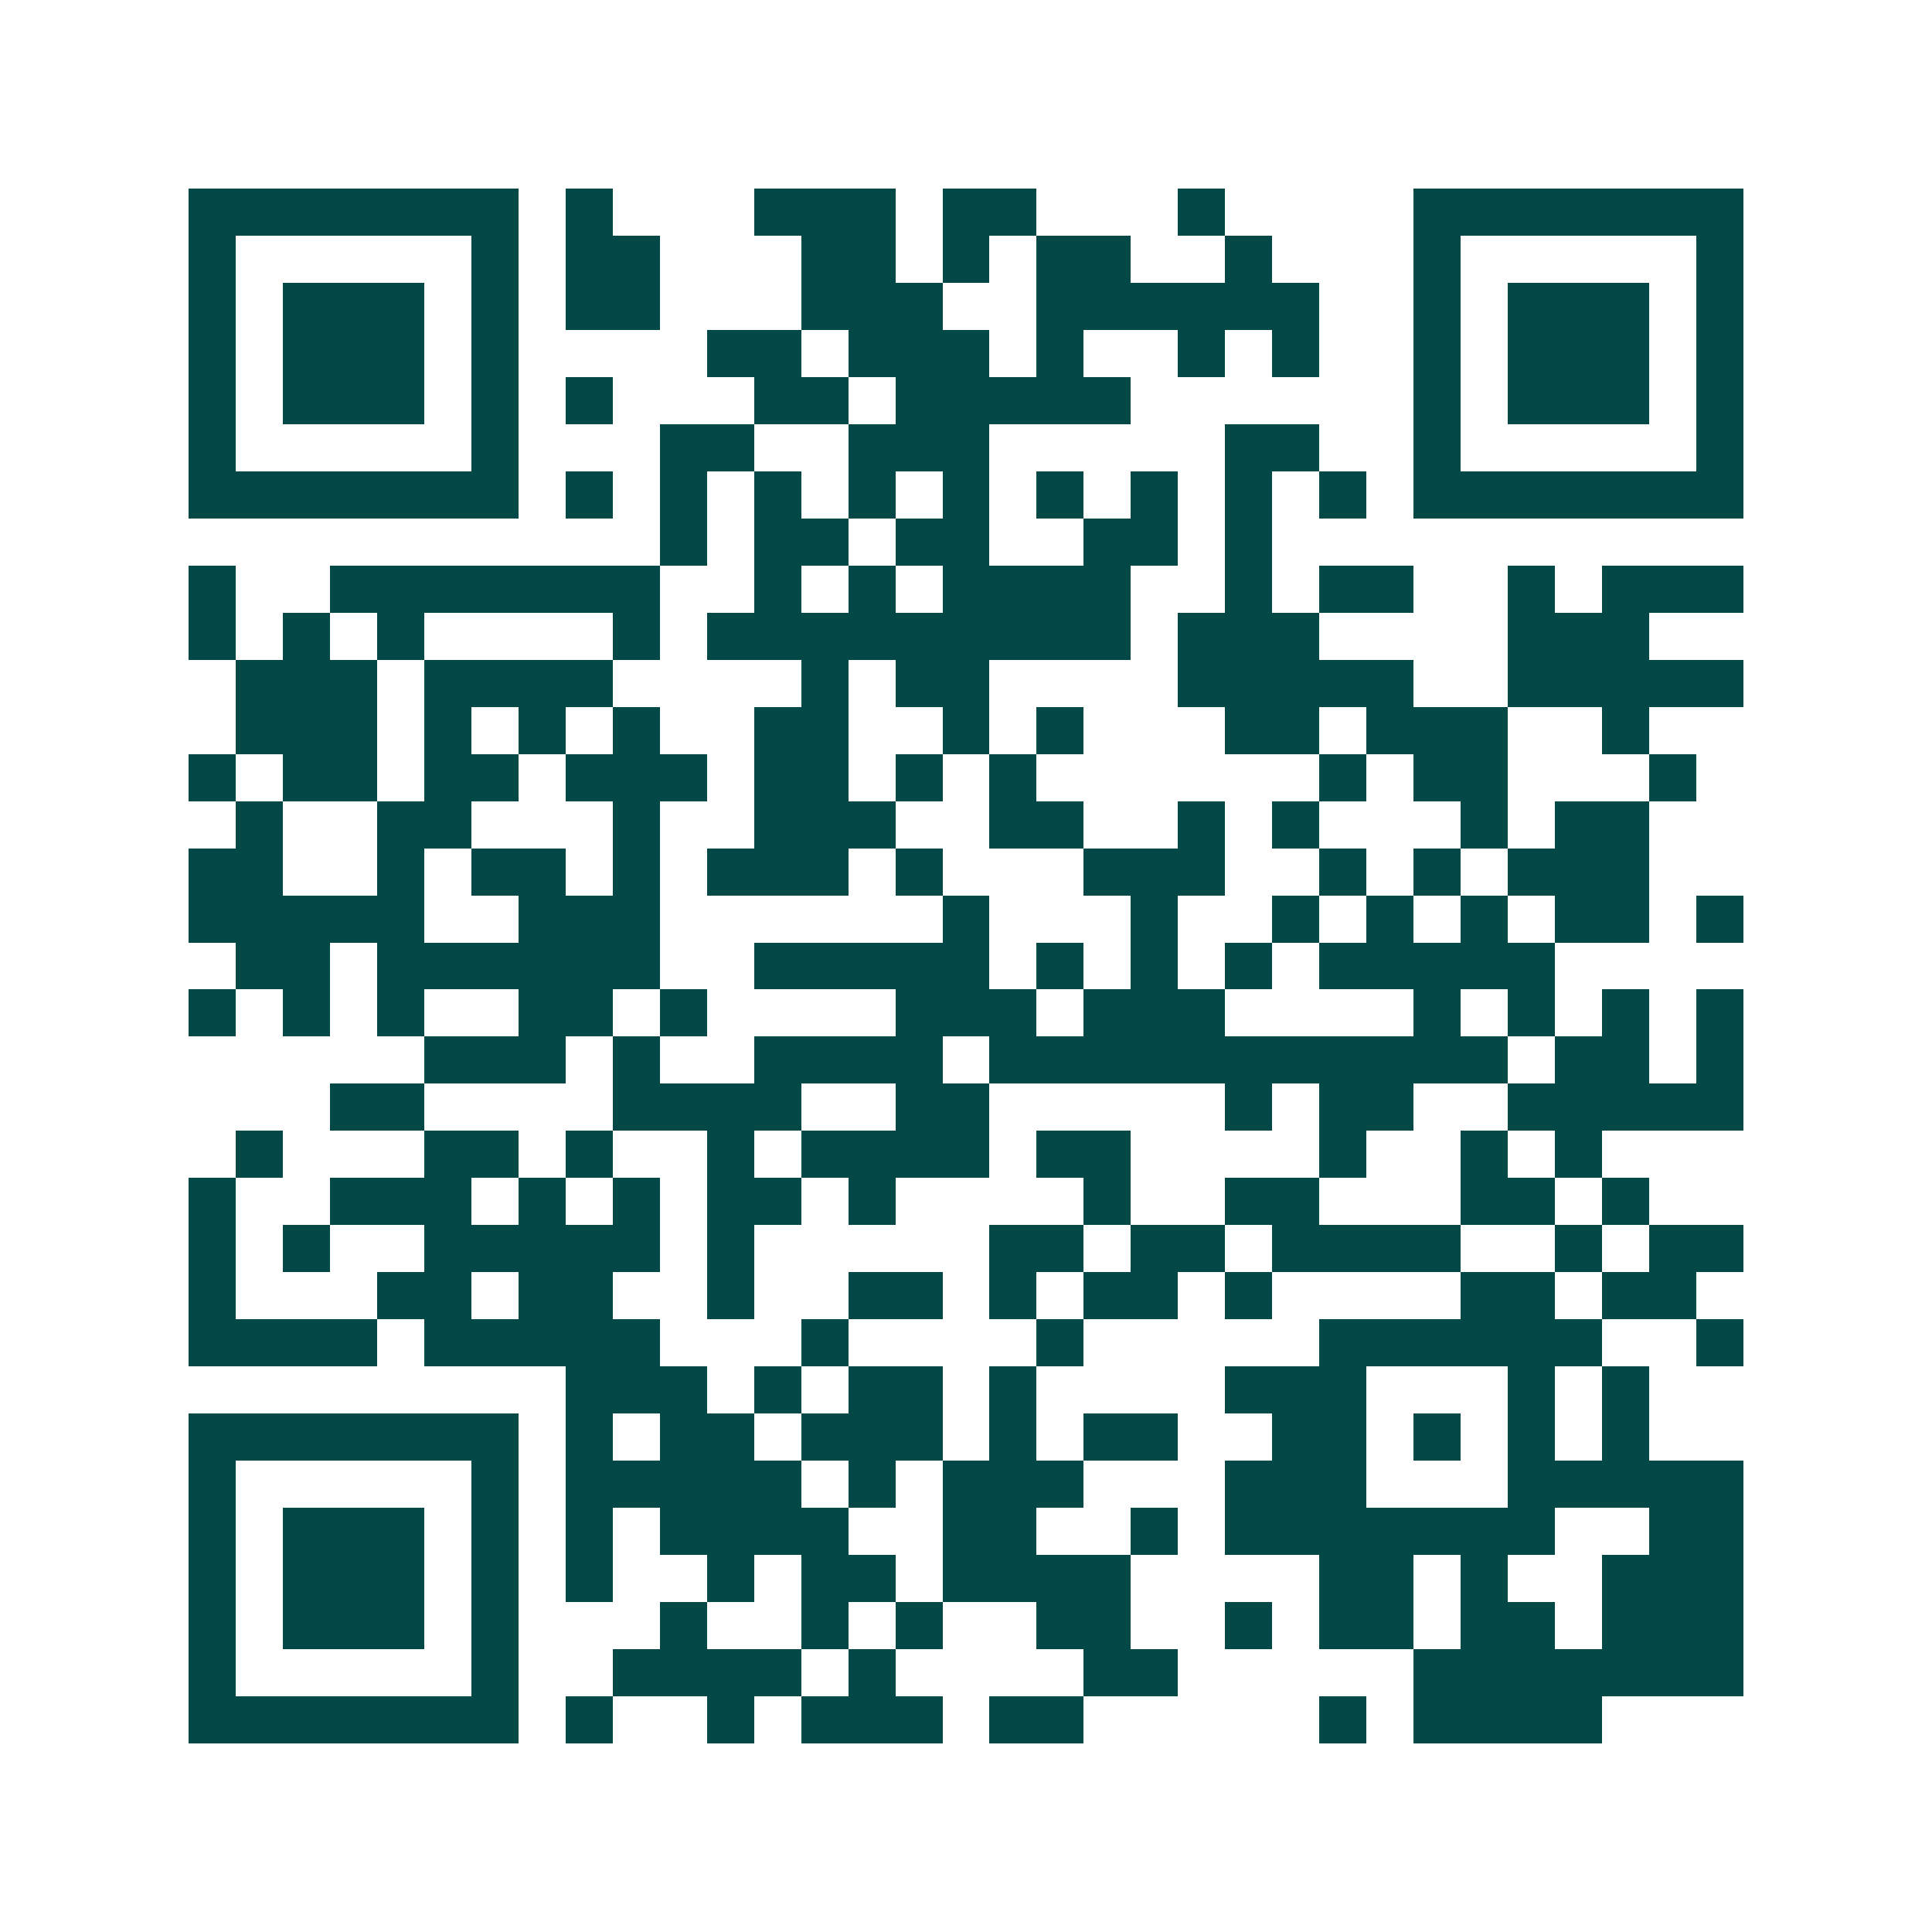 <svg xmlns="http://www.w3.org/2000/svg" width="200" height="200" viewBox="0 0 41 41" shape-rendering="crispEdges"><path fill="#ffffff" d="M0 0h41v41H0z"/><path stroke="#014847" d="M4 4.5h7m1 0h1m3 0h3m1 0h2m3 0h1m4 0h7M4 5.5h1m5 0h1m1 0h2m3 0h2m1 0h1m1 0h2m2 0h1m3 0h1m5 0h1M4 6.5h1m1 0h3m1 0h1m1 0h2m3 0h3m2 0h6m2 0h1m1 0h3m1 0h1M4 7.5h1m1 0h3m1 0h1m4 0h2m1 0h3m1 0h1m2 0h1m1 0h1m2 0h1m1 0h3m1 0h1M4 8.5h1m1 0h3m1 0h1m1 0h1m3 0h2m1 0h5m6 0h1m1 0h3m1 0h1M4 9.5h1m5 0h1m3 0h2m2 0h3m5 0h2m2 0h1m5 0h1M4 10.5h7m1 0h1m1 0h1m1 0h1m1 0h1m1 0h1m1 0h1m1 0h1m1 0h1m1 0h1m1 0h7M14 11.5h1m1 0h2m1 0h2m2 0h2m1 0h1M4 12.5h1m2 0h7m2 0h1m1 0h1m1 0h4m2 0h1m1 0h2m2 0h1m1 0h3M4 13.5h1m1 0h1m1 0h1m4 0h1m1 0h9m1 0h3m4 0h3M5 14.5h3m1 0h4m4 0h1m1 0h2m4 0h5m2 0h5M5 15.5h3m1 0h1m1 0h1m1 0h1m2 0h2m2 0h1m1 0h1m3 0h2m1 0h3m2 0h1M4 16.5h1m1 0h2m1 0h2m1 0h3m1 0h2m1 0h1m1 0h1m6 0h1m1 0h2m3 0h1M5 17.5h1m2 0h2m3 0h1m2 0h3m2 0h2m2 0h1m1 0h1m3 0h1m1 0h2M4 18.5h2m2 0h1m1 0h2m1 0h1m1 0h3m1 0h1m3 0h3m2 0h1m1 0h1m1 0h3M4 19.5h5m2 0h3m6 0h1m3 0h1m2 0h1m1 0h1m1 0h1m1 0h2m1 0h1M5 20.5h2m1 0h6m2 0h5m1 0h1m1 0h1m1 0h1m1 0h5M4 21.5h1m1 0h1m1 0h1m2 0h2m1 0h1m4 0h3m1 0h3m4 0h1m1 0h1m1 0h1m1 0h1M9 22.5h3m1 0h1m2 0h4m1 0h11m1 0h2m1 0h1M7 23.5h2m4 0h4m2 0h2m5 0h1m1 0h2m2 0h5M5 24.5h1m3 0h2m1 0h1m2 0h1m1 0h4m1 0h2m4 0h1m2 0h1m1 0h1M4 25.5h1m2 0h3m1 0h1m1 0h1m1 0h2m1 0h1m4 0h1m2 0h2m3 0h2m1 0h1M4 26.5h1m1 0h1m2 0h5m1 0h1m5 0h2m1 0h2m1 0h4m2 0h1m1 0h2M4 27.5h1m3 0h2m1 0h2m2 0h1m2 0h2m1 0h1m1 0h2m1 0h1m4 0h2m1 0h2M4 28.5h4m1 0h5m3 0h1m4 0h1m5 0h6m2 0h1M12 29.5h3m1 0h1m1 0h2m1 0h1m4 0h3m3 0h1m1 0h1M4 30.5h7m1 0h1m1 0h2m1 0h3m1 0h1m1 0h2m2 0h2m1 0h1m1 0h1m1 0h1M4 31.5h1m5 0h1m1 0h5m1 0h1m1 0h3m3 0h3m3 0h5M4 32.5h1m1 0h3m1 0h1m1 0h1m1 0h4m2 0h2m2 0h1m1 0h7m2 0h2M4 33.5h1m1 0h3m1 0h1m1 0h1m2 0h1m1 0h2m1 0h4m4 0h2m1 0h1m2 0h3M4 34.5h1m1 0h3m1 0h1m3 0h1m2 0h1m1 0h1m2 0h2m2 0h1m1 0h2m1 0h2m1 0h3M4 35.5h1m5 0h1m2 0h4m1 0h1m4 0h2m5 0h7M4 36.5h7m1 0h1m2 0h1m1 0h3m1 0h2m5 0h1m1 0h4"/></svg>
